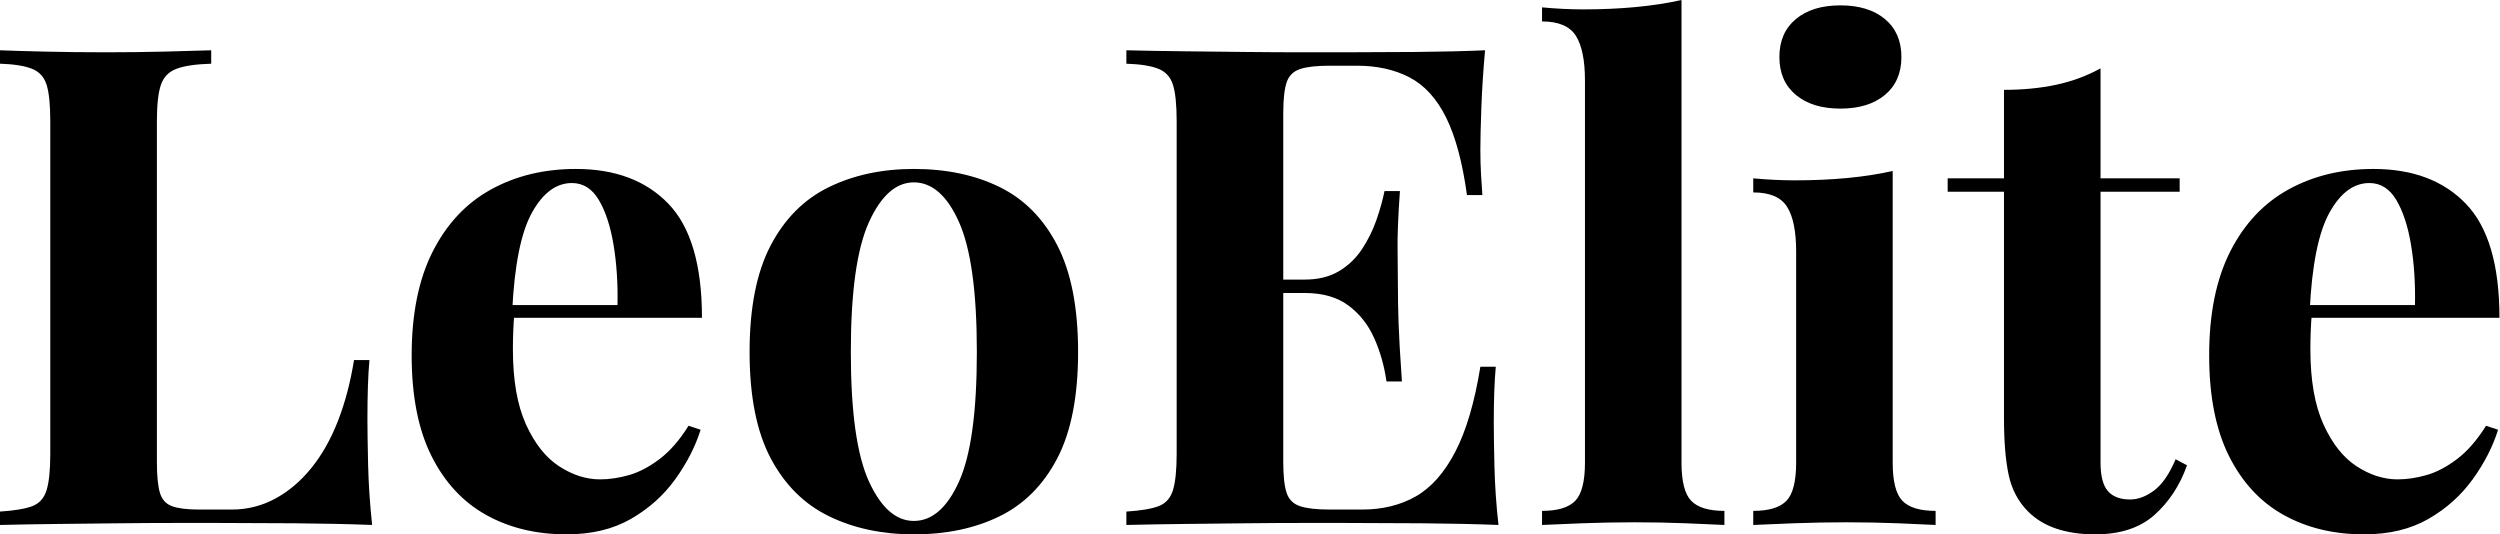<svg baseProfile="full" height="28" version="1.1" viewBox="0 0 131 28" width="131" xmlns="http://www.w3.org/2000/svg" xmlns:ev="http://www.w3.org/2001/xml-events" xmlns:xlink="http://www.w3.org/1999/xlink"><defs /><g><path d="M12.261 2.635V3.338Q11.066 3.373 10.452 3.601Q9.837 3.829 9.626 4.444Q9.415 5.059 9.415 6.359V24.206Q9.415 25.295 9.573 25.822Q9.731 26.349 10.206 26.524Q10.68 26.7 11.629 26.7H13.35Q14.545 26.7 15.598 26.138Q16.652 25.576 17.496 24.54Q18.339 23.503 18.901 22.063Q19.463 20.622 19.744 18.866H20.552Q20.447 20.06 20.447 21.957Q20.447 22.765 20.482 24.311Q20.517 25.857 20.693 27.508Q18.901 27.438 16.652 27.42Q14.404 27.403 12.647 27.403Q11.769 27.403 10.399 27.403Q9.029 27.403 7.448 27.42Q5.867 27.438 4.251 27.455Q2.635 27.473 1.194 27.508V26.806Q2.319 26.735 2.881 26.524Q3.443 26.314 3.636 25.681Q3.829 25.049 3.829 23.784V6.359Q3.829 5.059 3.636 4.444Q3.443 3.829 2.863 3.601Q2.284 3.373 1.194 3.338V2.635Q2.073 2.67 3.566 2.705Q5.059 2.74 6.745 2.74Q8.291 2.74 9.784 2.705Q11.277 2.67 12.261 2.635Z M31.373 8.853Q34.464 8.853 36.221 10.68Q37.977 12.507 37.977 16.652H26.419L26.349 15.985H33.551Q33.586 14.263 33.34 12.806Q33.094 11.348 32.567 10.469Q32.04 9.591 31.162 9.591Q29.932 9.591 29.072 11.137Q28.211 12.683 28.035 16.266L28.141 16.477Q28.105 16.898 28.088 17.355Q28.07 17.812 28.07 18.304Q28.07 20.728 28.755 22.238Q29.44 23.749 30.494 24.434Q31.548 25.119 32.637 25.119Q33.375 25.119 34.166 24.891Q34.956 24.662 35.764 24.048Q36.572 23.433 37.275 22.309L37.907 22.519Q37.486 23.854 36.572 25.119Q35.659 26.384 34.253 27.192Q32.848 28.0 30.881 28.0Q28.492 28.0 26.665 26.981Q24.838 25.962 23.802 23.89Q22.765 21.817 22.765 18.62Q22.765 15.353 23.872 13.174Q24.979 10.996 26.928 9.925Q28.878 8.853 31.373 8.853Z M49.079 8.853Q51.644 8.853 53.576 9.802Q55.508 10.75 56.597 12.858Q57.686 14.966 57.686 18.444Q57.686 21.922 56.597 24.013Q55.508 26.103 53.576 27.051Q51.644 28.0 49.079 28.0Q46.585 28.0 44.635 27.051Q42.685 26.103 41.578 24.013Q40.472 21.922 40.472 18.444Q40.472 14.966 41.578 12.858Q42.685 10.75 44.635 9.802Q46.585 8.853 49.079 8.853ZM49.079 9.556Q47.674 9.556 46.725 11.646Q45.777 13.737 45.777 18.444Q45.777 23.152 46.725 25.225Q47.674 27.297 49.079 27.297Q50.519 27.297 51.45 25.225Q52.381 23.152 52.381 18.444Q52.381 13.737 51.45 11.646Q50.519 9.556 49.079 9.556Z M79.011 2.635Q78.871 4.181 78.818 5.621Q78.765 7.061 78.765 7.834Q78.765 8.537 78.801 9.169Q78.836 9.802 78.871 10.223H78.063Q77.711 7.659 76.974 6.166Q76.236 4.673 75.059 4.058Q73.882 3.443 72.301 3.443H70.861Q69.842 3.443 69.315 3.619Q68.788 3.794 68.612 4.321Q68.437 4.848 68.437 5.937V24.206Q68.437 25.295 68.612 25.822Q68.788 26.349 69.315 26.524Q69.842 26.7 70.861 26.7H72.582Q74.163 26.7 75.375 26.015Q76.587 25.33 77.448 23.679Q78.309 22.028 78.765 19.217H79.573Q79.468 20.341 79.468 22.168Q79.468 22.976 79.503 24.452Q79.538 25.927 79.714 27.508Q77.922 27.438 75.674 27.42Q73.425 27.403 71.669 27.403Q70.79 27.403 69.42 27.403Q68.05 27.403 66.469 27.42Q64.888 27.438 63.272 27.455Q61.656 27.473 60.216 27.508V26.806Q61.34 26.735 61.902 26.524Q62.464 26.314 62.657 25.681Q62.851 25.049 62.851 23.784V6.359Q62.851 5.059 62.657 4.444Q62.464 3.829 61.885 3.601Q61.305 3.373 60.216 3.338V2.635Q61.656 2.67 63.272 2.688Q64.888 2.705 66.469 2.723Q68.05 2.74 69.42 2.74Q70.79 2.74 71.669 2.74Q73.285 2.74 75.34 2.723Q77.395 2.705 79.011 2.635ZM73.531 14.65Q73.531 14.65 73.531 15.001Q73.531 15.353 73.531 15.353H67.383Q67.383 15.353 67.383 15.001Q67.383 14.65 67.383 14.65ZM74.55 10.013Q74.409 12.015 74.427 13.069Q74.444 14.123 74.444 15.001Q74.444 15.88 74.479 16.934Q74.514 17.987 74.655 19.99H73.847Q73.671 18.76 73.197 17.706Q72.723 16.652 71.844 16.003Q70.966 15.353 69.561 15.353V14.65Q70.615 14.65 71.353 14.211Q72.09 13.772 72.565 13.051Q73.039 12.331 73.32 11.523Q73.601 10.715 73.742 10.013Z M89.305 0.0V24.241Q89.305 25.716 89.814 26.243Q90.324 26.77 91.553 26.77V27.508Q90.886 27.473 89.551 27.42Q88.216 27.368 86.846 27.368Q85.476 27.368 84.088 27.42Q82.7 27.473 81.997 27.508V26.77Q83.227 26.77 83.737 26.243Q84.246 25.716 84.246 24.241V4.216Q84.246 2.635 83.772 1.88Q83.297 1.124 81.997 1.124V0.386Q83.122 0.492 84.176 0.492Q85.616 0.492 86.916 0.369Q88.216 0.246 89.305 0.0Z M97.631 0.281Q99.107 0.281 99.967 1.001Q100.828 1.721 100.828 2.986Q100.828 4.251 99.967 4.971Q99.107 5.691 97.631 5.691Q96.156 5.691 95.295 4.971Q94.434 4.251 94.434 2.986Q94.434 1.721 95.295 1.001Q96.156 0.281 97.631 0.281ZM100.371 8.959V24.241Q100.371 25.716 100.881 26.243Q101.39 26.77 102.62 26.77V27.508Q101.987 27.473 100.652 27.42Q99.317 27.368 97.947 27.368Q96.577 27.368 95.172 27.42Q93.767 27.473 93.064 27.508V26.77Q94.294 26.77 94.803 26.243Q95.312 25.716 95.312 24.241V13.174Q95.312 11.593 94.838 10.838Q94.364 10.083 93.064 10.083V9.345Q94.188 9.45 95.242 9.45Q96.718 9.45 98.0 9.327Q99.282 9.205 100.371 8.959Z M111.262 3.583V9.345H115.408V10.048H111.262V24.241Q111.262 25.295 111.649 25.734Q112.035 26.173 112.808 26.173Q113.44 26.173 114.073 25.699Q114.705 25.225 115.197 24.065L115.794 24.381Q115.232 25.962 114.09 26.981Q112.949 28.0 110.981 28.0Q109.822 28.0 108.944 27.701Q108.065 27.403 107.468 26.806Q106.695 26.033 106.449 24.891Q106.203 23.749 106.203 21.922V10.048H103.252V9.345H106.203V4.708Q107.679 4.708 108.926 4.444Q110.173 4.181 111.262 3.583Z M125.561 8.853Q128.652 8.853 130.409 10.68Q132.166 12.507 132.166 16.652H120.607L120.537 15.985H127.739Q127.774 14.263 127.528 12.806Q127.282 11.348 126.755 10.469Q126.228 9.591 125.35 9.591Q124.12 9.591 123.26 11.137Q122.399 12.683 122.223 16.266L122.329 16.477Q122.294 16.898 122.276 17.355Q122.258 17.812 122.258 18.304Q122.258 20.728 122.944 22.238Q123.629 23.749 124.683 24.434Q125.737 25.119 126.826 25.119Q127.563 25.119 128.354 24.891Q129.144 24.662 129.952 24.048Q130.76 23.433 131.463 22.309L132.095 22.519Q131.674 23.854 130.76 25.119Q129.847 26.384 128.442 27.192Q127.036 28.0 125.069 28.0Q122.68 28.0 120.853 26.981Q119.026 25.962 117.99 23.89Q116.954 21.817 116.954 18.62Q116.954 15.353 118.06 13.174Q119.167 10.996 121.117 9.925Q123.066 8.853 125.561 8.853Z " fill="rgb(0,0,0)" transform="translate(-1.194, 0)" /></g></svg>